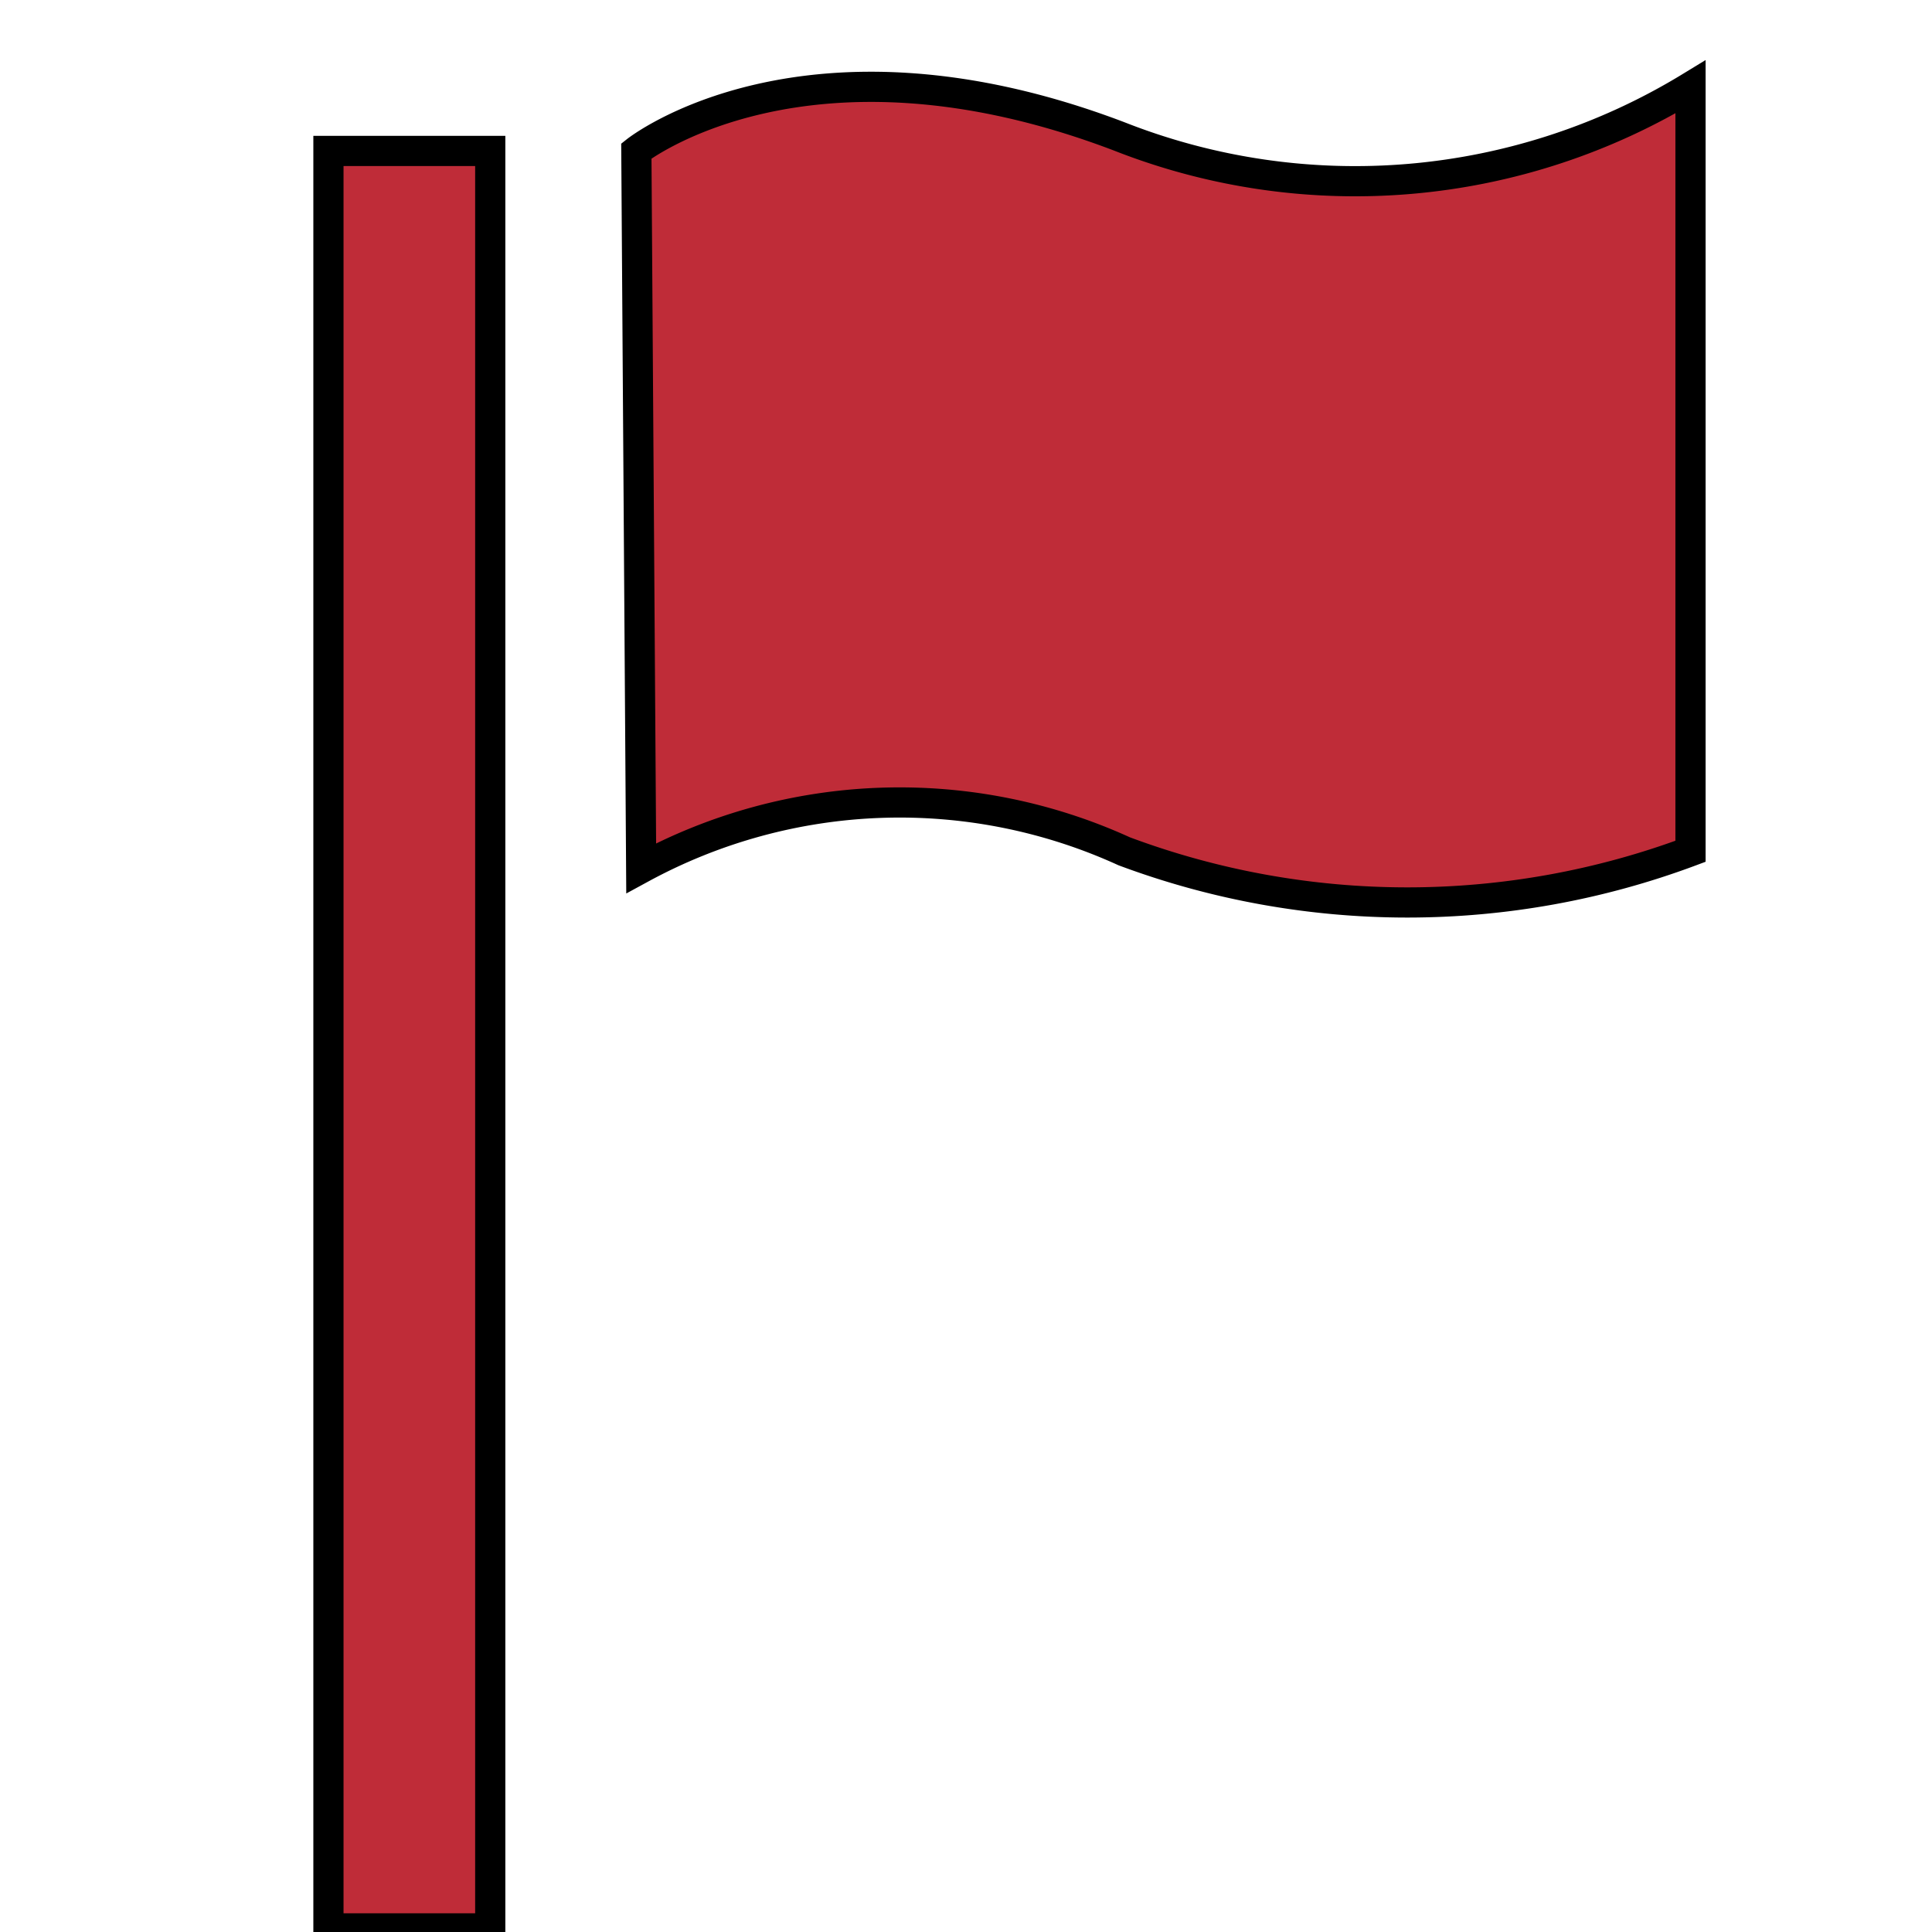<svg id="Ebene_1" data-name="Ebene 1" xmlns="http://www.w3.org/2000/svg" width="16" height="16" viewBox="0 0 16 16"><defs><style>.cls-1{fill:#bf2c38;stroke:#000;stroke-miterlimit:10;stroke-width:0.25px;}</style></defs><title>locationstyle</title><rect class="cls-1" x="2.72" y="1.25" width="1.34" height="14.72"/><path class="cls-1" d="M5.27,1.25s1.4-1.11,4-.12A5.33,5.33,0,0,0,14,.72V7.05a6.7,6.7,0,0,1-4.69,0,4.48,4.48,0,0,0-4,.14Z"/></svg>